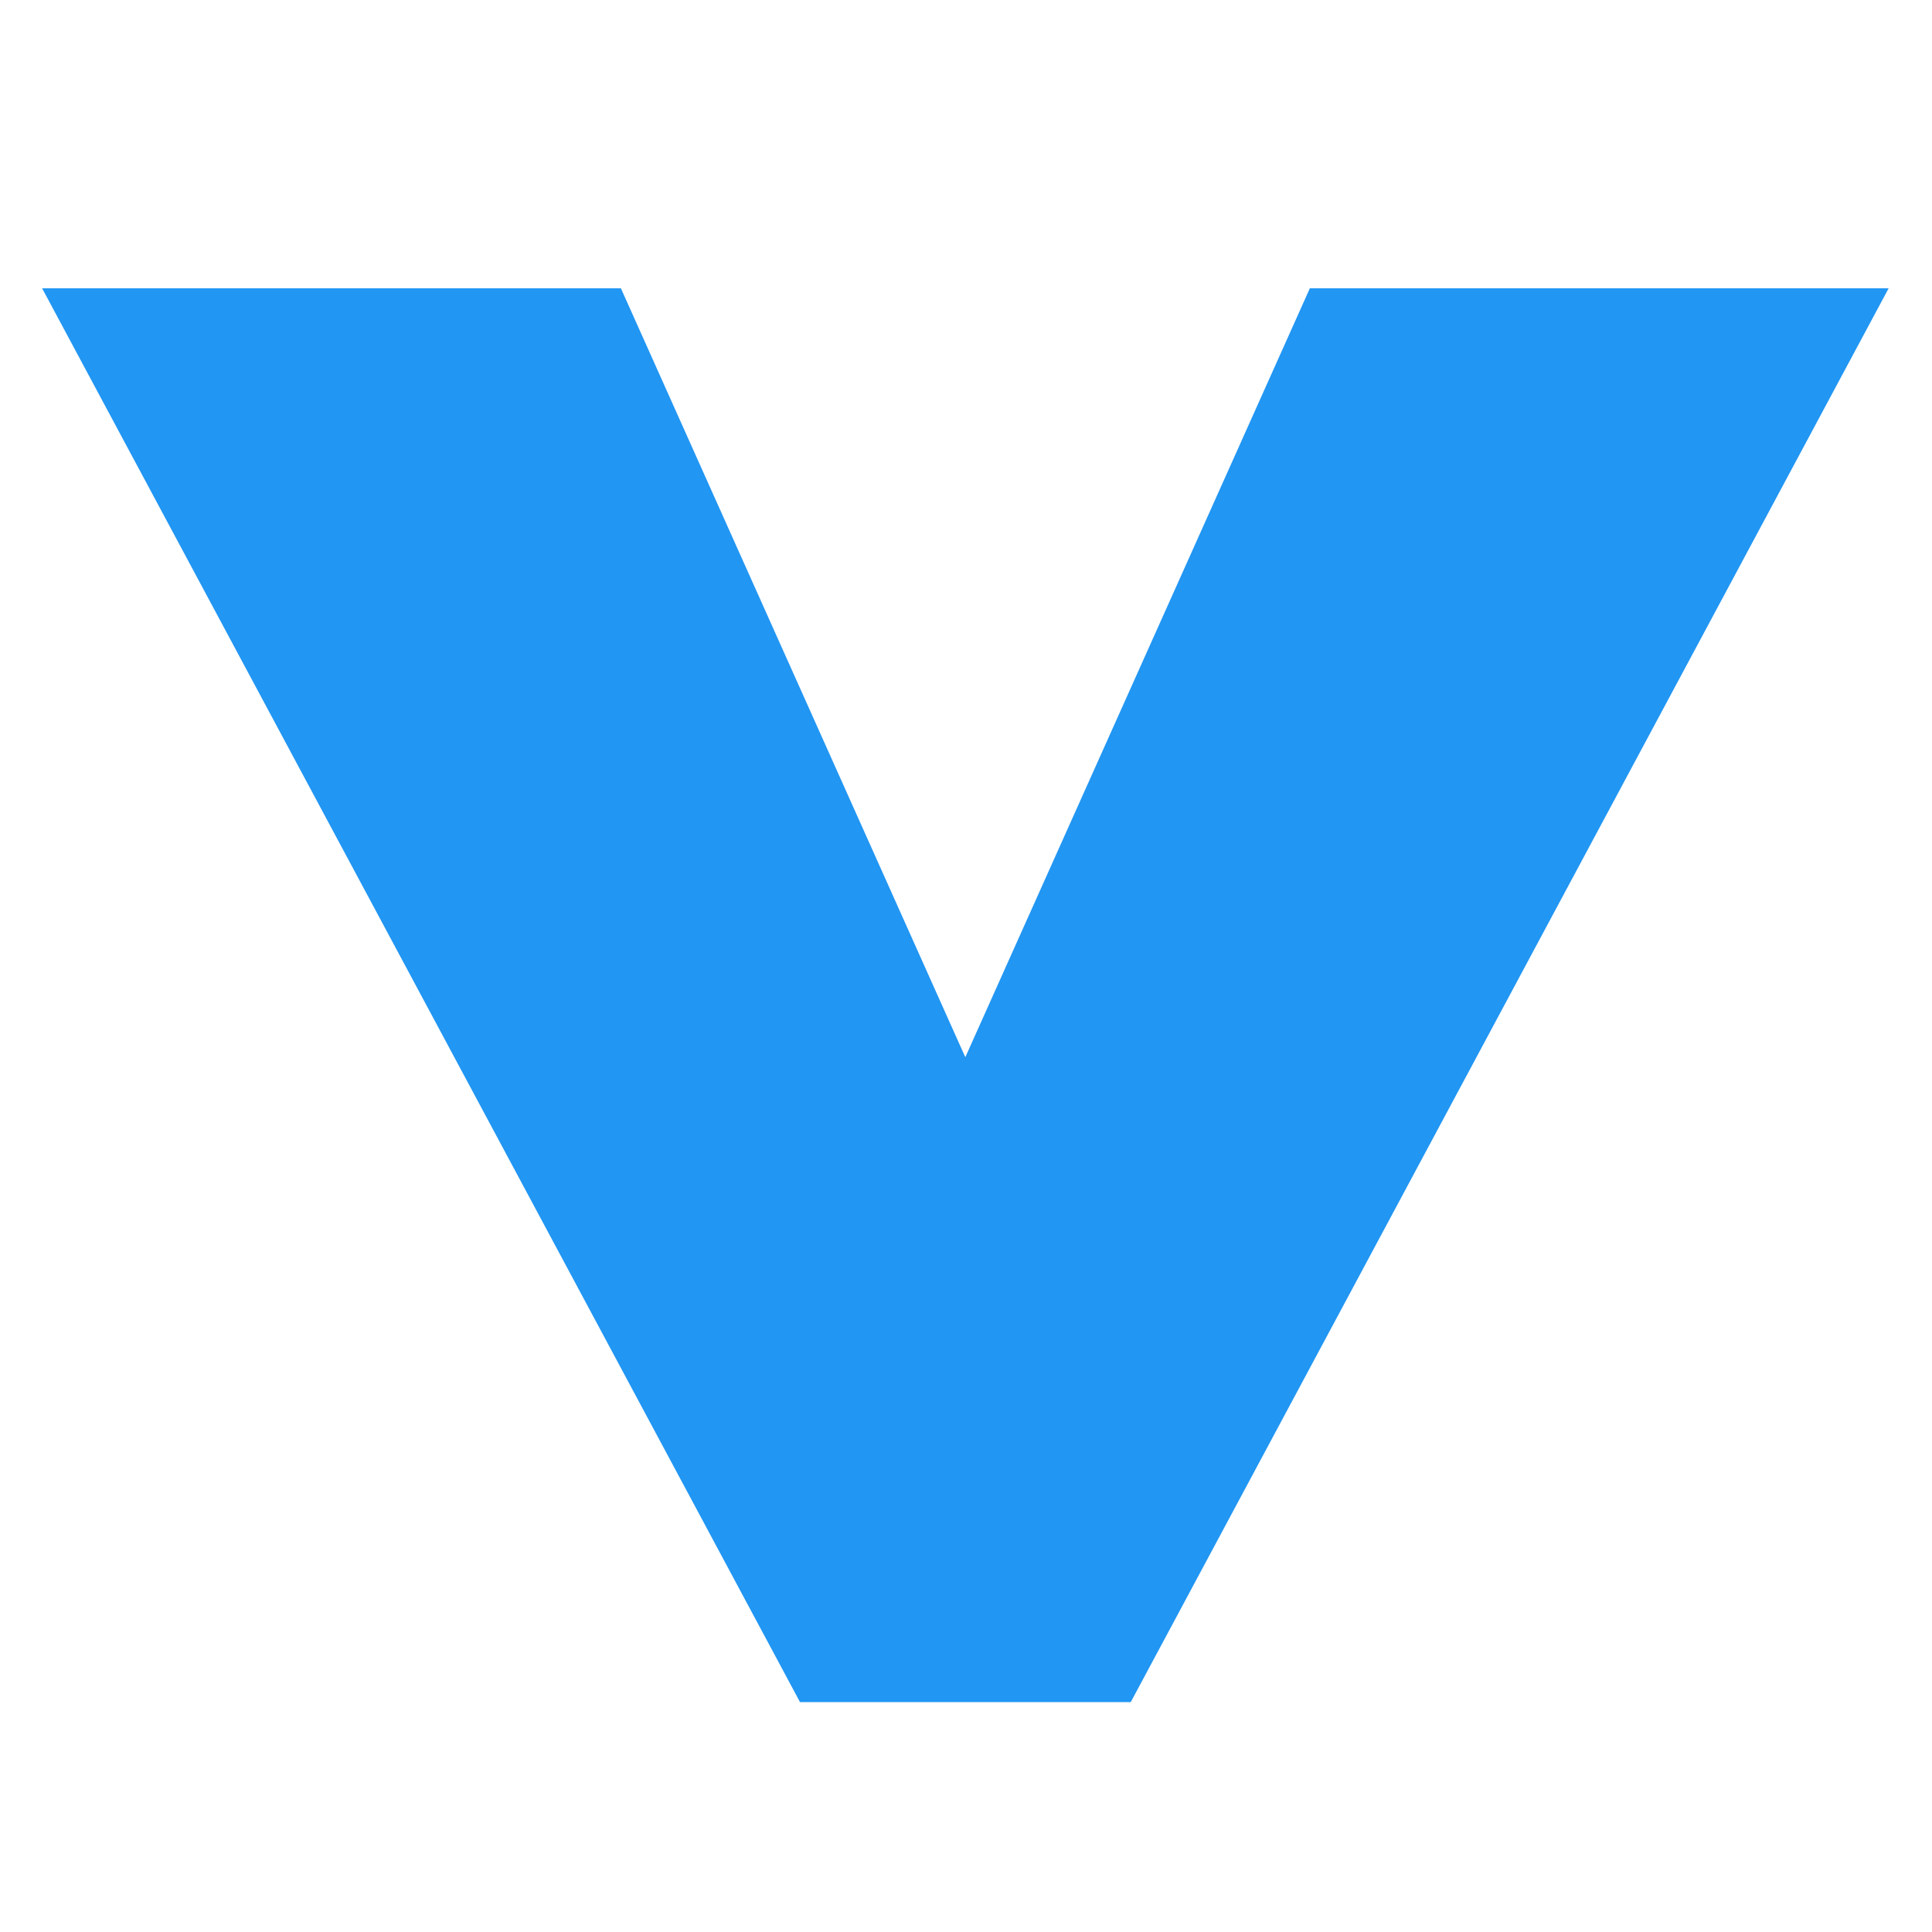 <svg xmlns="http://www.w3.org/2000/svg" width="32" height="32" viewBox="0 0 225 225">
  <rect width="225" height="225" fill="#ffffff"/>
  <g fill="#2196f3" transform="translate(11.326, 198.231)">
    <path d="M 60.984 -164.656 L 101.094 -75.109 L 141.219 -164.656 L 208.625 -164.656 L 120.359 0 L 81.844 0 L -6.422 -164.656 Z"/>
  </g>
</svg>
